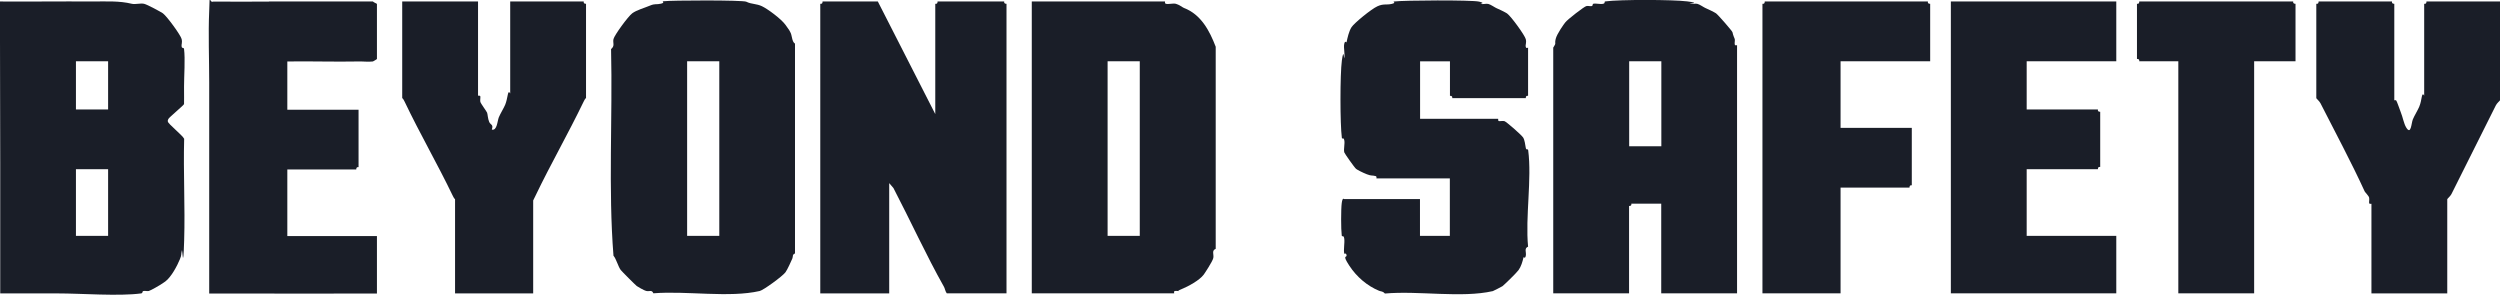 <?xml version="1.0" encoding="UTF-8"?>
<svg xmlns="http://www.w3.org/2000/svg" width="1460" height="173" viewBox="0 0 1460 173" fill="none">
  <g clip-path="url(#clip0_18_20)">
    <path d="M279.172 0.872V55.888C279.172 55.955 280.38 55.62 280.514 56.291C280.648 56.962 280.312 58.438 280.514 59.444C280.715 60.45 284.137 64.946 284.472 65.818C284.808 66.69 284.875 69.307 285.68 71.185C286.485 73.064 288.296 72.527 287.223 75.68C290.309 76.486 290.443 70.648 291.316 68.502C292.188 66.355 294.335 62.933 295.073 61.054C295.811 59.176 296.079 57.498 296.616 55.016C297.153 52.533 297.958 54.681 297.958 54.613V0.872H340.897C340.897 0.872 340.763 1.61 341.165 1.946C341.568 2.281 342.239 2.147 342.239 2.214V57.23C342.239 57.364 341.836 57.23 340.83 59.377C331.772 78.163 321.641 95.741 312.785 114.192C303.929 132.642 311.376 116.137 311.376 116.339V171.354H265.753V116.339C265.753 116.204 265.351 116.339 264.344 114.192C255.488 95.741 245.29 78.23 236.3 59.377C235.293 57.23 234.891 57.431 234.891 57.23V0.872H279.172Z" fill="#1A1E28"></path>
    <path d="M907.158 27.709C909.103 24.757 907.762 25.965 908.5 22.811C909.238 19.658 913.532 13.821 914.068 13.15C915.477 11.271 925.206 3.824 926.413 3.556C927.621 3.287 928.56 3.757 929.5 3.556C930.439 3.355 929.902 2.348 930.439 2.214C932.116 1.811 934.531 2.617 936.209 2.214C937.886 1.811 936.41 1.006 937.618 0.805C946.071 -0.336 976.867 -0.268 985.32 0.805C993.774 1.879 986.193 2.08 986.729 2.214C988.138 2.549 989.816 1.946 991.158 2.214C992.499 2.482 995.25 4.428 995.854 4.629C996.928 5.032 1001.42 7.246 1002.16 7.783C1003.57 8.856 1011.55 18.048 1011.75 18.786C1012.22 21 1013.03 22.543 1013.1 22.811C1013.3 23.818 1012.9 25.026 1013.1 25.965C1013.3 26.904 1014.44 26.3 1014.44 26.367V171.287H970.158V118.955H952.714C952.714 118.955 952.848 119.693 952.445 120.028C952.043 120.364 951.372 120.23 951.372 120.297V171.287H907.091V27.709H907.158ZM970.225 35.76H951.439V85.409H970.225V35.76Z" fill="#1A1E28"></path>
    <path d="M803.835 104.195C803.835 104.195 804.104 103.054 803.433 102.853C801.152 102.249 801.017 102.853 798.267 101.779C795.516 100.706 792.631 99.163 791.96 98.626C791.021 97.888 785.184 89.569 785.049 88.965C784.58 86.952 785.519 83.866 785.049 81.853C784.58 79.84 783.842 81.652 783.64 80.444C782.567 72.46 782.567 43.409 783.64 35.425C784.714 27.441 784.915 34.553 785.049 34.016C785.586 31.668 784.513 27.843 785.049 25.562C785.586 23.281 786.257 25.16 786.391 24.623C786.928 22.141 787.733 18.316 789.276 15.901C790.819 13.486 800.816 5.3 804.372 3.69C807.995 2.013 809.605 3.019 812.759 2.281C815.912 1.543 812.96 1.074 814.168 0.872C819.736 0.134 859.455 -0.067 863.749 0.939C868.043 1.946 864.151 2.147 864.688 2.281C866.097 2.617 867.774 2.013 869.116 2.281C870.458 2.55 873.209 4.495 873.813 4.697C874.886 5.099 879.381 7.313 880.119 7.85C882.602 9.661 890.519 20.665 891.056 22.879C891.592 25.093 890.72 26.099 891.056 27.374C891.391 28.649 892.397 27.709 892.397 27.776V55.955C892.397 55.955 891.659 55.821 891.324 56.224C890.988 56.626 891.123 57.297 891.056 57.297H848.116C848.116 57.297 848.25 56.559 847.848 56.224C847.445 55.888 846.774 56.022 846.774 55.955V35.828H829.33V69.374H874.953C875.02 69.374 874.685 70.581 875.356 70.716C876.027 70.85 877.436 70.514 878.509 70.716C879.583 70.917 888.573 78.834 889.512 80.31C890.452 81.786 890.72 84.604 891.056 86.348C891.391 88.093 892.263 86.482 892.464 87.757C894.678 104.664 890.72 126.604 892.397 144.048C889.915 145.054 891.525 147.335 891.056 149.415C890.586 151.495 889.848 149.818 889.714 150.354C889.177 152.77 888.305 155.722 886.829 157.735C885.353 159.747 877.973 166.792 877.436 167.128C876.899 167.463 872.135 169.945 871.8 170.012C853.551 174.172 828.458 169.677 808.8 171.421C807.525 170.012 806.72 170.348 805.378 169.811C798.535 166.993 792.295 161.76 787.934 155.051C783.573 148.342 786.727 150.757 786.391 149.013C786.056 147.268 785.184 148.61 785.049 148.073C784.513 145.792 785.385 141.968 785.049 139.418C784.714 136.869 783.775 138.747 783.573 137.473C783.104 133.917 783.104 122.176 783.573 118.62C784.043 115.064 784.848 116.271 784.982 116.271H829.263V137.741H846.707V104.195H803.768H803.835Z" fill="#1A1E28"></path>
    <path d="M1235.91 0.872V35.76H1183.58V63.939H1225.18C1225.18 63.939 1225.04 64.677 1225.44 65.013C1225.85 65.348 1226.52 65.214 1226.52 65.281V97.486C1226.52 97.486 1225.78 97.351 1225.44 97.754C1225.11 98.156 1225.24 98.827 1225.18 98.827H1183.58V137.741H1235.91V171.287H1139.3V0.872H1235.91Z" fill="#1A1E28"></path>
    <path d="M1396.93 0.872C1396.93 0.872 1396.8 1.61 1397.2 1.946C1397.6 2.281 1398.27 2.147 1398.27 2.214V58.572C1398.27 58.572 1399.15 58.371 1399.42 58.706C1399.82 59.243 1401.63 64.476 1402.03 65.482C1403.17 68.233 1403.84 72.192 1405.19 74.406C1408.07 79.169 1408.2 71.923 1409.08 69.776C1409.95 67.629 1412.1 64.141 1412.83 62.329C1413.84 59.779 1413.84 58.773 1414.38 56.291C1414.91 53.808 1415.72 55.955 1415.72 55.888V2.214C1415.72 2.214 1416.46 2.348 1416.79 1.946C1417.13 1.543 1416.99 0.872 1417.06 0.872H1460V58.572C1460 58.773 1458.19 60.249 1457.58 61.524C1448.59 79.371 1440.61 95.54 1431.62 113.386C1430.95 114.661 1429.2 116.07 1429.2 116.339V171.354H1384.92V119.022C1384.92 118.955 1383.72 119.291 1383.58 118.62C1383.45 117.949 1383.78 116.54 1383.58 115.466C1383.38 114.393 1381.3 112.447 1380.97 111.776C1373.05 94.466 1363.99 77.693 1355.13 60.249C1354.46 58.974 1352.72 57.566 1352.72 57.297V2.214C1352.72 2.214 1353.46 2.348 1353.79 1.946C1354.13 1.543 1353.99 0.872 1354.06 0.872H1397H1396.93Z" fill="#1A1E28"></path>
    <path d="M1125.88 0.872C1125.88 0.872 1125.75 1.61 1126.15 1.946C1126.55 2.281 1127.22 2.147 1127.22 2.214V35.76H1074.89V74.674H1116.49V108.22C1116.49 108.22 1115.75 108.086 1115.41 108.489C1115.08 108.891 1115.21 109.562 1115.14 109.562H1074.89V171.287H1029.27V2.214C1029.27 2.214 1030 2.348 1030.34 1.946C1030.68 1.543 1030.54 0.872 1030.61 0.872H1125.88Z" fill="#1A1E28"></path>
    <path d="M1339.23 0.872C1339.23 0.872 1339.1 1.61 1339.5 1.946C1339.9 2.281 1340.58 2.147 1340.58 2.214V35.76H1316.42V171.287H1272.14V35.76H1249.33C1249.33 35.76 1249.46 35.022 1249.06 34.687C1248.66 34.352 1247.99 34.486 1247.99 34.419V2.214C1247.99 2.214 1248.73 2.348 1249.06 1.946C1249.4 1.543 1249.26 0.872 1249.33 0.872H1339.23Z" fill="#1A1E28"></path>
    <path d="M512.654 0.872L546.2 66.623V2.214C546.2 2.214 546.938 2.348 547.274 1.946C547.609 1.543 547.475 0.872 547.542 0.872H586.456C586.456 0.872 586.321 1.61 586.724 1.946C587.126 2.281 587.797 2.147 587.797 2.214V171.287H552.909C552.037 170.214 551.769 168.268 551.299 167.53C540.833 148.945 531.842 129.153 521.778 109.831L519.296 106.946V171.354H479.04V2.214C479.04 2.214 479.778 2.348 480.114 1.946C480.449 1.543 480.315 0.872 480.382 0.872H512.587H512.654Z" fill="#1A1E28"></path>
    <path d="M680.385 0.872C680.385 0.872 680.117 2.013 680.855 2.214C682.398 2.617 684.947 1.812 686.692 2.214C688.436 2.617 690.784 4.428 691.388 4.629C701.452 8.454 706.417 18.048 709.973 27.307V145.322C707.423 146.329 709.034 148.61 708.564 150.69C708.094 152.77 703.532 159.613 702.995 160.351C700.513 163.706 693.938 167.262 689.979 168.872C686.021 170.482 689.778 169.878 689.308 169.945C688.302 170.147 687.094 169.744 686.155 169.945C685.216 170.147 685.82 171.287 685.752 171.287H602.558V0.872H680.385ZM665.625 35.76H646.839V137.741H665.625V35.76Z" fill="#1A1E28"></path>
    <path d="M435.967 1.073C439.12 2.55 441.67 2.08 444.957 3.623C448.245 5.166 456.028 10.869 458.711 14.492C461.395 18.115 460.926 17.779 461.395 18.517C462.737 20.597 462.267 24.22 464.28 25.495V148.006C462.536 148.744 463.274 149.683 462.737 150.958C462.2 152.233 459.785 157.6 458.711 159.009C456.9 161.425 445.897 169.409 443.683 169.945C425.903 174.038 400.945 169.744 381.555 171.287C380.683 169.073 379.274 170.348 377.53 169.945C375.785 169.543 372.363 167.329 371.894 167.06C371.424 166.792 363.038 158.405 362.501 157.667C360.958 155.588 359.817 151.025 358.274 149.348C355.188 110.501 357.804 68.703 356.865 28.648C359.28 26.703 357.737 25.093 358.274 22.811C358.811 20.53 366.728 9.661 369.21 7.783C371.692 5.904 376.389 4.629 379.542 3.288C382.696 1.946 383.165 2.818 385.983 2.147C388.801 1.476 386.184 0.939 387.392 0.738C391.82 0.134 433.686 1.84476e-05 435.9 1.006L435.967 1.073ZM420.066 35.76H401.28V137.741H420.066V35.76Z" fill="#1A1E28"></path>
    <path d="M157.064 0.872C157.533 0.872 157.936 0.872 158.405 0.872C178.198 0.805 197.99 0.939 217.782 0.872C218.118 1.342 220.131 2.147 220.131 2.281V34.486C220.131 34.62 217.916 35.827 217.782 35.895C215.367 36.23 211.945 35.827 209.396 35.895C195.575 36.163 181.619 35.693 167.798 35.895V64.073H209.396V97.62C209.396 97.62 208.658 97.485 208.322 97.888C207.987 98.29 208.121 98.962 208.054 98.962H167.798V137.875H220.131C220.131 144.584 220.131 151.294 220.131 158.003C220.131 164.712 220.131 166.993 220.131 171.421C215.233 171.421 210.268 171.421 205.37 171.421C177.661 171.556 149.885 171.354 122.175 171.421C122.175 159.345 122.175 147.268 122.175 135.191C122.175 106.14 122.175 77.022 122.175 47.971C122.175 34.284 121.572 19.927 122.175 6.374C122.779 -7.179 121.639 2.147 124.524 0.939C135.393 0.939 146.262 1.006 157.064 0.939V0.872Z" fill="#1A1E28"></path>
    <path d="M53.741 0.872C62.128 0.872 69.575 0.402 77.022 2.214C79.035 2.684 82.121 1.744 84.134 2.214C86.147 2.684 94.198 7.112 95.137 7.783C97.62 9.661 105.537 20.53 106.073 22.811C106.61 25.093 105.805 25.898 106.073 27.239C106.342 28.581 107.281 27.441 107.482 28.648C108.22 34.418 107.482 44.281 107.482 50.521C107.482 56.76 107.549 57.364 107.482 60.786C107.348 61.457 98.693 68.569 98.29 69.508C97.888 70.447 97.955 70.447 98.022 70.984C98.156 72.326 106.61 79.035 107.549 81.048C107.013 100.84 108.153 120.699 107.549 140.425C106.945 160.15 106.543 144.718 106.207 146.262C105.604 148.811 106.207 148.677 105.067 151.361C103.457 155.319 99.968 161.827 96.546 164.377C93.124 166.926 87.489 169.811 86.885 169.945C85.878 170.147 84.805 169.744 83.799 169.945C82.792 170.147 83.664 171.153 82.39 171.354C69.374 173.099 47.703 171.354 33.68 171.354C22.476 171.354 11.271 171.354 0.134 171.354C0.134 145.859 0.134 120.364 0.134 94.869C0.134 69.374 0 47.367 0 23.684C0 -5.87702e-05 0 8.454 0 0.872C17.914 1.006 35.827 0.738 53.674 0.872H53.741ZM63.134 35.76H44.348V63.939H63.134V35.76ZM63.134 98.827H44.348V137.741H63.134V98.827Z" fill="#1A1E28"></path>
  </g>
  <defs>
    <clipPath id="clip0_18_20">
      <rect width="1460" height="172.092" fill="white"></rect>
    </clipPath>
  </defs>
</svg>
